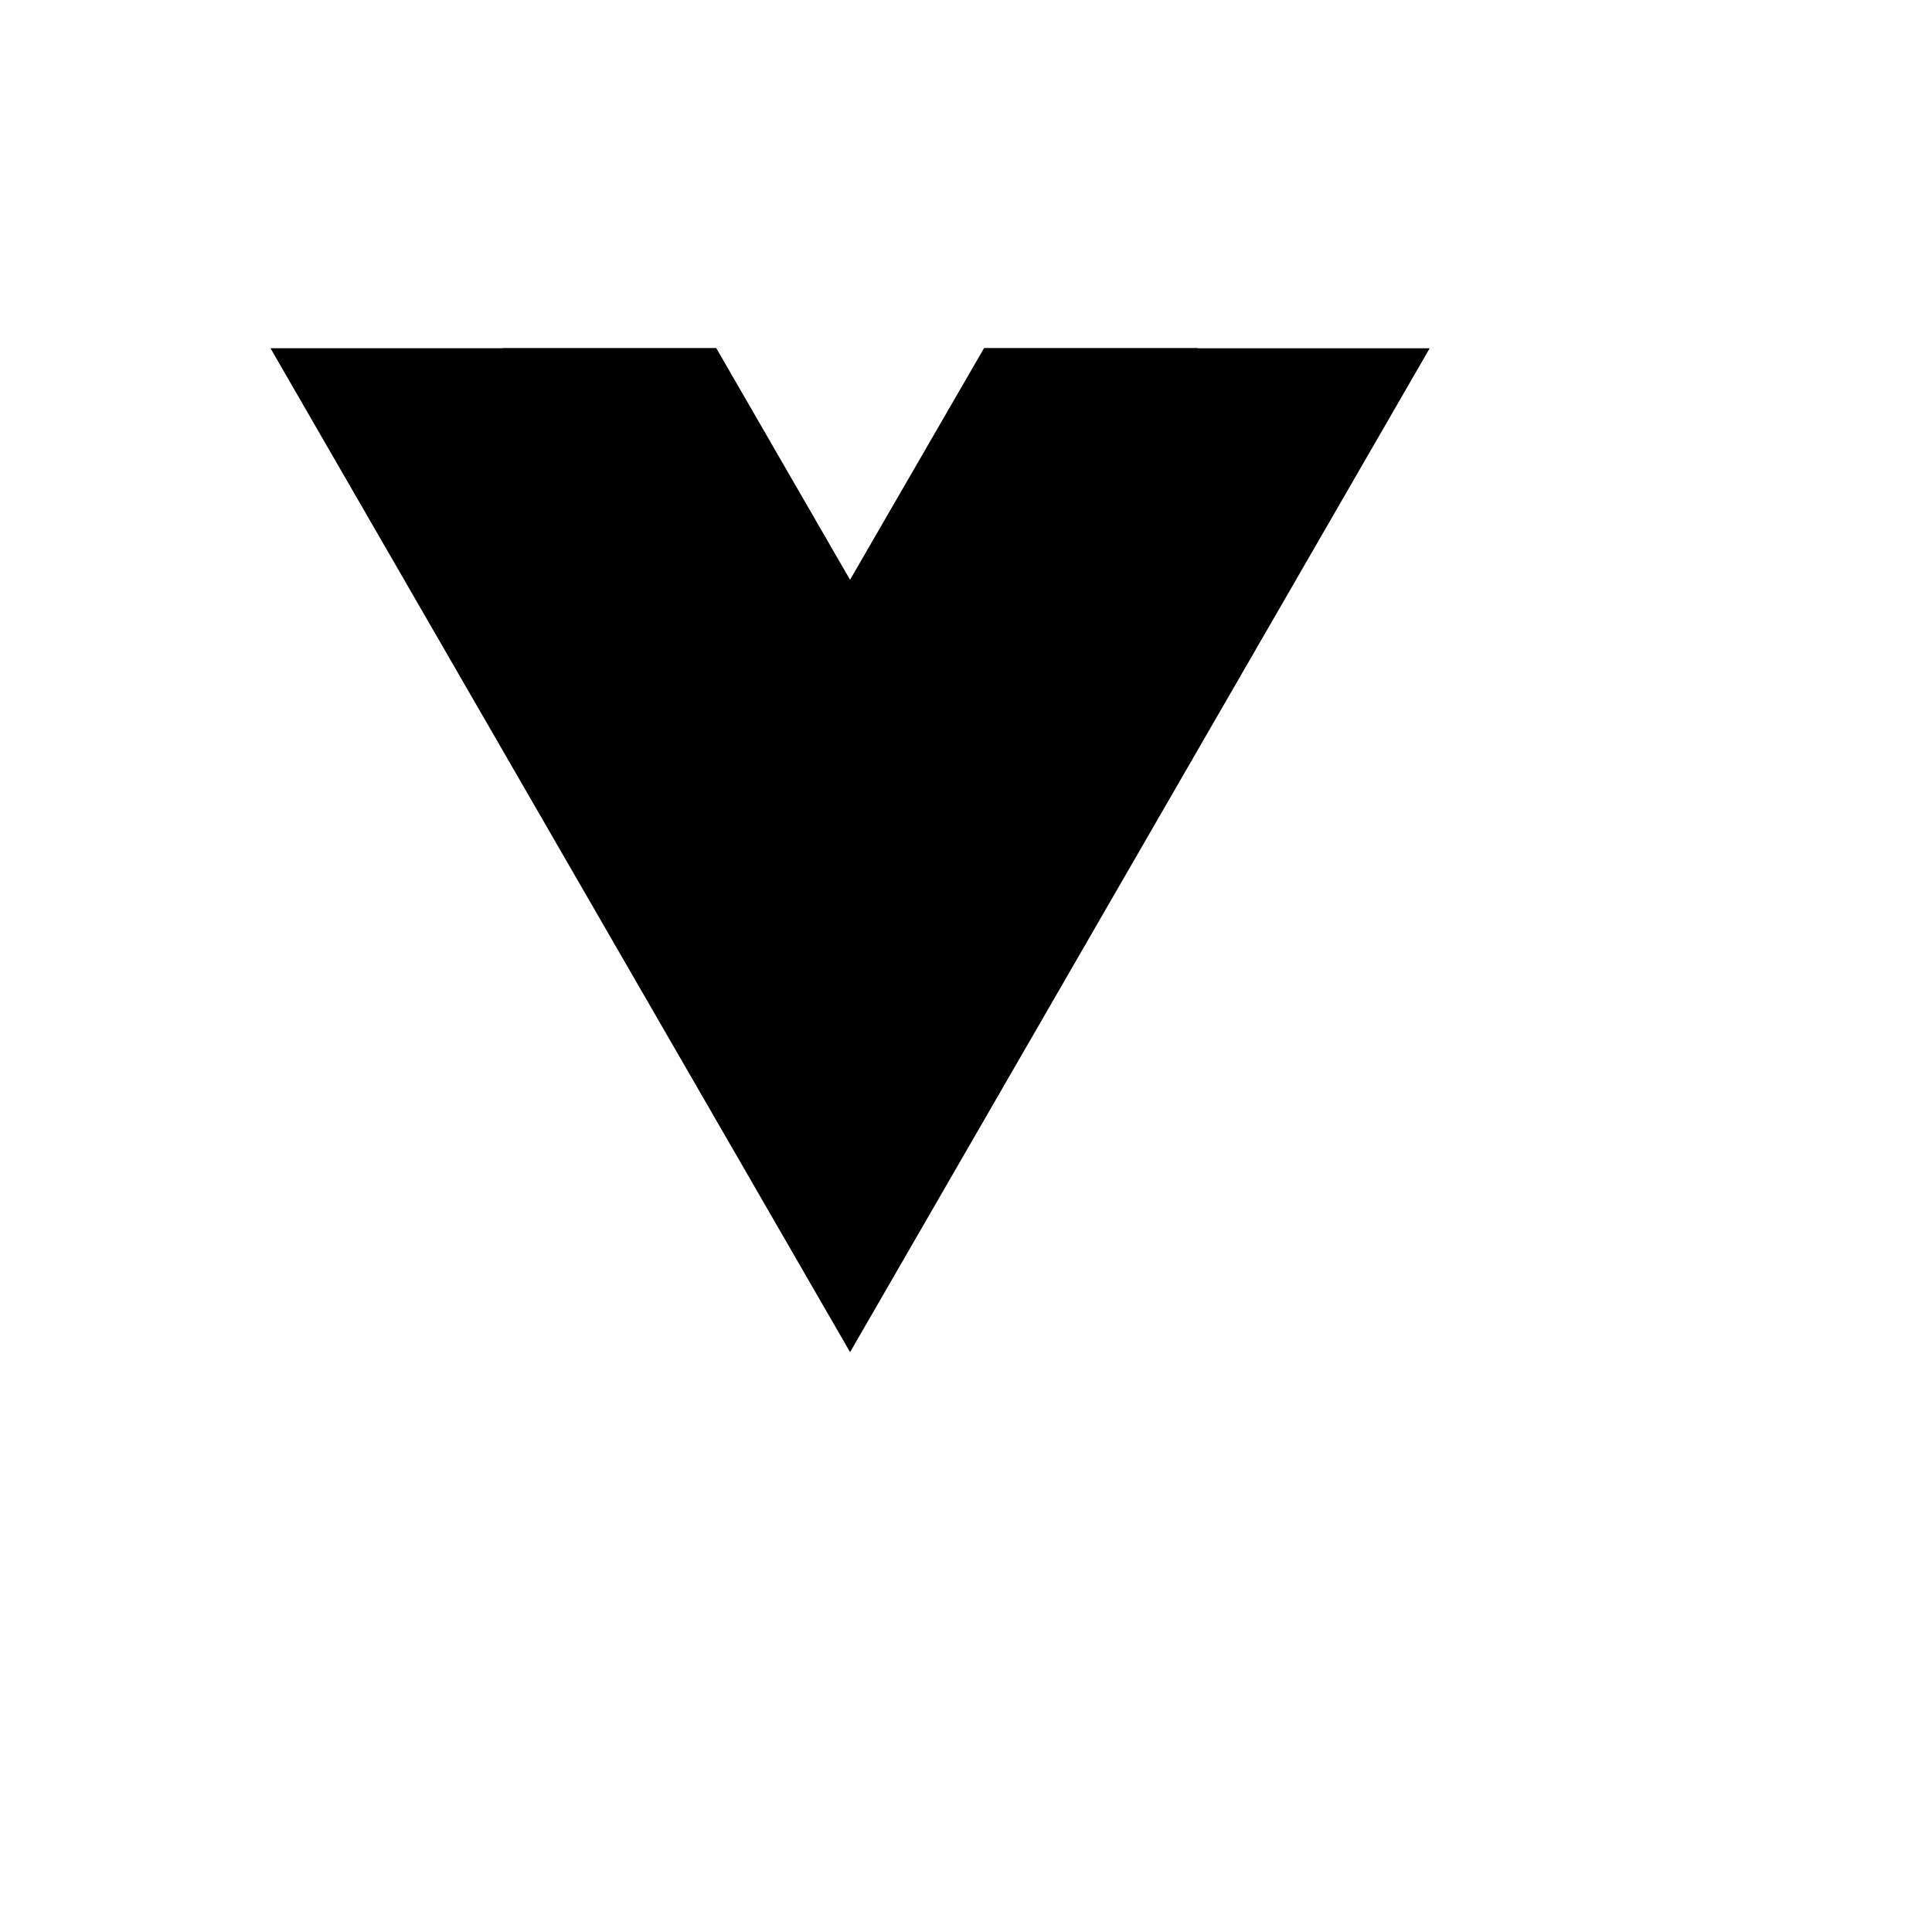 <svg xmlns="http://www.w3.org/2000/svg" version="1.1" xmlns:xlink="http://www.w3.org/1999/xlink" width="100%" height="100%" id="svgWorkerArea" viewBox="-25 -25 625 625" xmlns:idraw="https://idraw.muisca.co" style="background: white;"><defs id="defsdoc"><pattern id="patternBool" x="0" y="0" width="10" height="10" patternUnits="userSpaceOnUse" patternTransform="rotate(35)"><circle cx="5" cy="5" r="4" style="stroke: none;fill: #ff000070;"></circle></pattern></defs><g id="fileImp-344067420" class="cosito"><path id="pathImp-206285041" class="grouped" d="M250 162.531C250 162.531 293.359 87.578 293.359 87.578 293.359 87.578 362.5 87.578 362.5 87.578 362.5 87.578 362.453 87.672 362.453 87.672 362.453 87.672 437.5 87.672 437.5 87.672 437.5 87.672 250 412.422 250 412.422 250 412.422 62.5 87.648 62.5 87.648 62.5 87.648 137.547 87.648 137.547 87.648 137.547 87.648 137.547 87.578 137.547 87.578 137.547 87.578 206.688 87.578 206.688 87.578 206.688 87.578 250 162.578 250 162.578 250 162.578 250 162.531 250 162.531"></path></g></svg>